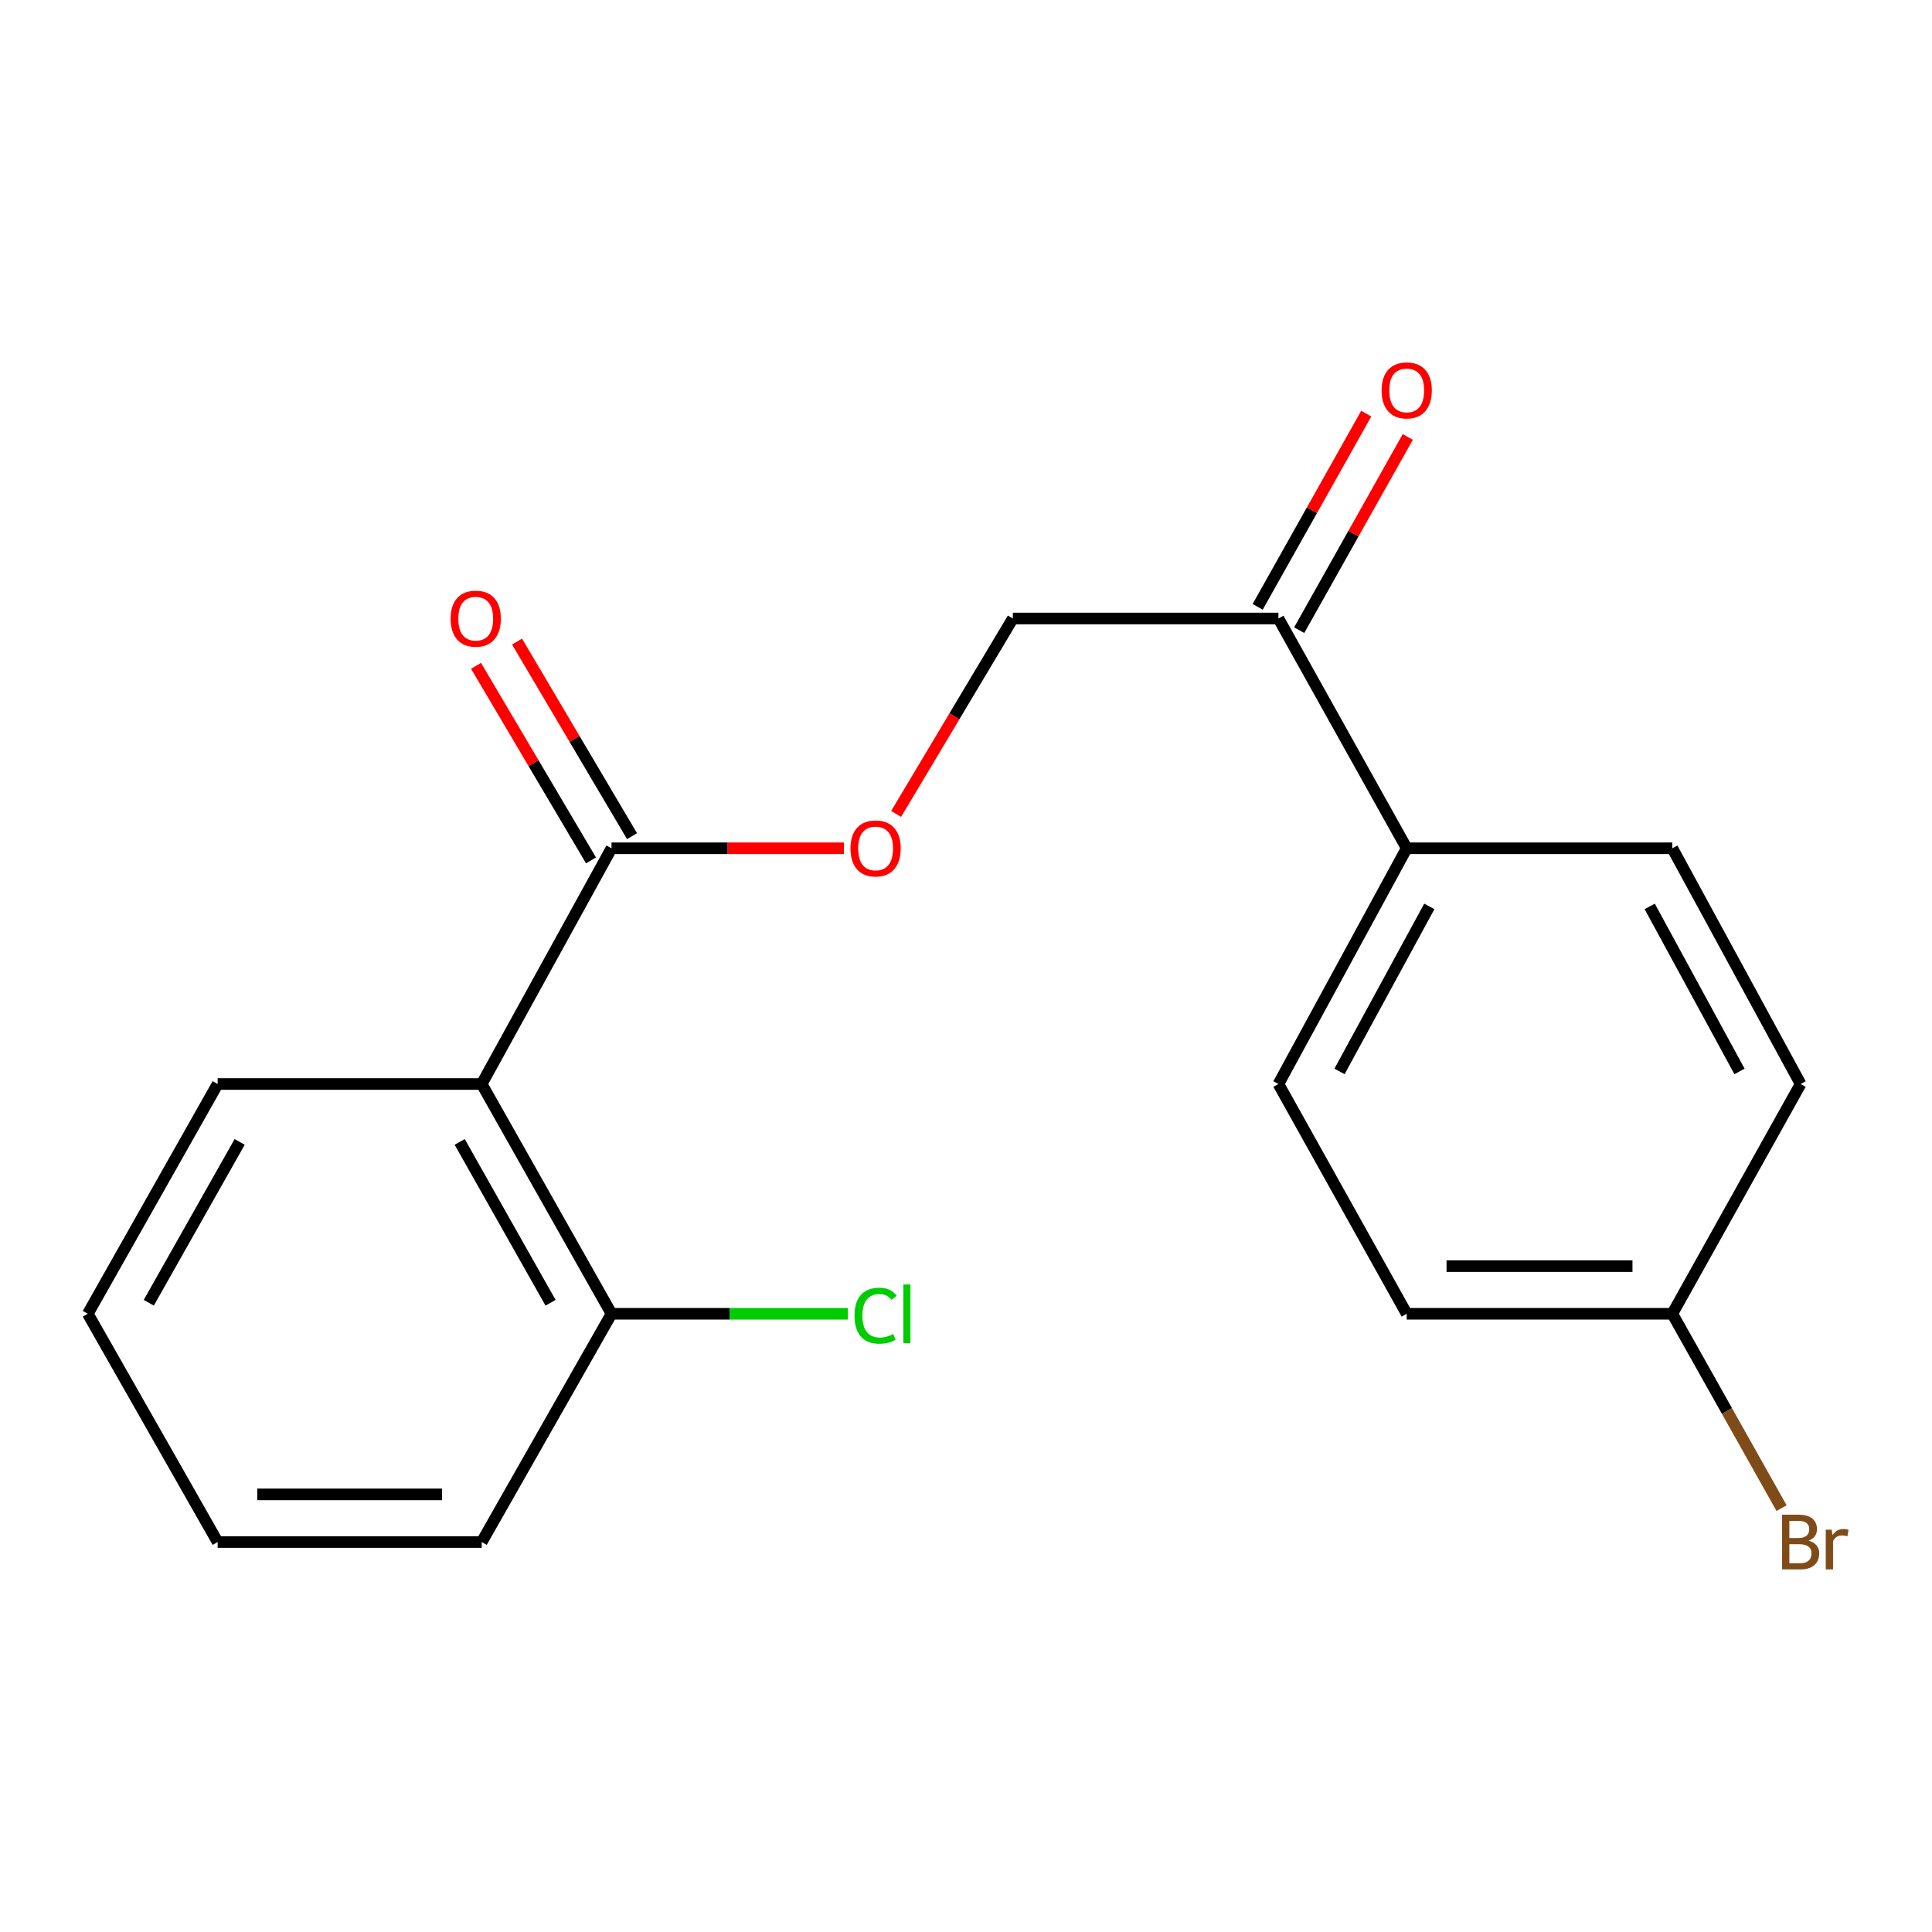 <?xml version='1.0' encoding='iso-8859-1'?>
<svg version='1.1' baseProfile='full'
              xmlns='http://www.w3.org/2000/svg'
                      xmlns:rdkit='http://www.rdkit.org/xml'
                      xmlns:xlink='http://www.w3.org/1999/xlink'
                  xml:space='preserve'
width='1000px' height='1000px' viewBox='0 0 1000 1000'>
<!-- END OF HEADER -->
<rect style='opacity:1.0;fill:#FFFFFF;stroke:none' width='1000' height='1000' x='0' y='0'> </rect>
<path class='bond-0' d='M 249.33,561.079 L 316.517,439.066' style='fill:none;fill-rule:evenodd;stroke:#000000;stroke-width:6px;stroke-linecap:butt;stroke-linejoin:miter;stroke-opacity:1' />
<path class='bond-3' d='M 249.33,561.079 L 316.517,680.009' style='fill:none;fill-rule:evenodd;stroke:#000000;stroke-width:6px;stroke-linecap:butt;stroke-linejoin:miter;stroke-opacity:1' />
<path class='bond-3' d='M 237.933,591.051 L 284.963,674.302' style='fill:none;fill-rule:evenodd;stroke:#000000;stroke-width:6px;stroke-linecap:butt;stroke-linejoin:miter;stroke-opacity:1' />
<path class='bond-15' d='M 249.33,561.079 L 112.655,561.079' style='fill:none;fill-rule:evenodd;stroke:#000000;stroke-width:6px;stroke-linecap:butt;stroke-linejoin:miter;stroke-opacity:1' />
<path class='bond-1' d='M 316.517,439.066 L 376.653,439.066' style='fill:none;fill-rule:evenodd;stroke:#000000;stroke-width:6px;stroke-linecap:butt;stroke-linejoin:miter;stroke-opacity:1' />
<path class='bond-1' d='M 376.653,439.066 L 436.789,439.066' style='fill:none;fill-rule:evenodd;stroke:#FF0000;stroke-width:6px;stroke-linecap:butt;stroke-linejoin:miter;stroke-opacity:1' />
<path class='bond-5' d='M 327.135,432.792 L 297.375,382.433' style='fill:none;fill-rule:evenodd;stroke:#000000;stroke-width:6px;stroke-linecap:butt;stroke-linejoin:miter;stroke-opacity:1' />
<path class='bond-5' d='M 297.375,382.433 L 267.615,332.075' style='fill:none;fill-rule:evenodd;stroke:#FF0000;stroke-width:6px;stroke-linecap:butt;stroke-linejoin:miter;stroke-opacity:1' />
<path class='bond-5' d='M 305.9,445.341 L 276.14,394.983' style='fill:none;fill-rule:evenodd;stroke:#000000;stroke-width:6px;stroke-linecap:butt;stroke-linejoin:miter;stroke-opacity:1' />
<path class='bond-5' d='M 276.14,394.983 L 246.38,344.624' style='fill:none;fill-rule:evenodd;stroke:#FF0000;stroke-width:6px;stroke-linecap:butt;stroke-linejoin:miter;stroke-opacity:1' />
<path class='bond-6' d='M 463.828,421.283 L 494.036,370.71' style='fill:none;fill-rule:evenodd;stroke:#FF0000;stroke-width:6px;stroke-linecap:butt;stroke-linejoin:miter;stroke-opacity:1' />
<path class='bond-6' d='M 494.036,370.71 L 524.244,320.136' style='fill:none;fill-rule:evenodd;stroke:#000000;stroke-width:6px;stroke-linecap:butt;stroke-linejoin:miter;stroke-opacity:1' />
<path class='bond-2' d='M 661.714,320.136 L 524.244,320.136' style='fill:none;fill-rule:evenodd;stroke:#000000;stroke-width:6px;stroke-linecap:butt;stroke-linejoin:miter;stroke-opacity:1' />
<path class='bond-4' d='M 661.714,320.136 L 728.106,439.066' style='fill:none;fill-rule:evenodd;stroke:#000000;stroke-width:6px;stroke-linecap:butt;stroke-linejoin:miter;stroke-opacity:1' />
<path class='bond-7' d='M 672.465,326.178 L 700.562,276.178' style='fill:none;fill-rule:evenodd;stroke:#000000;stroke-width:6px;stroke-linecap:butt;stroke-linejoin:miter;stroke-opacity:1' />
<path class='bond-7' d='M 700.562,276.178 L 728.659,226.177' style='fill:none;fill-rule:evenodd;stroke:#FF0000;stroke-width:6px;stroke-linecap:butt;stroke-linejoin:miter;stroke-opacity:1' />
<path class='bond-7' d='M 650.962,314.095 L 679.059,264.094' style='fill:none;fill-rule:evenodd;stroke:#000000;stroke-width:6px;stroke-linecap:butt;stroke-linejoin:miter;stroke-opacity:1' />
<path class='bond-7' d='M 679.059,264.094 L 707.156,214.094' style='fill:none;fill-rule:evenodd;stroke:#FF0000;stroke-width:6px;stroke-linecap:butt;stroke-linejoin:miter;stroke-opacity:1' />
<path class='bond-11' d='M 316.517,680.009 L 377.693,680.009' style='fill:none;fill-rule:evenodd;stroke:#000000;stroke-width:6px;stroke-linecap:butt;stroke-linejoin:miter;stroke-opacity:1' />
<path class='bond-11' d='M 377.693,680.009 L 438.869,680.009' style='fill:none;fill-rule:evenodd;stroke:#00CC00;stroke-width:6px;stroke-linecap:butt;stroke-linejoin:miter;stroke-opacity:1' />
<path class='bond-16' d='M 316.517,680.009 L 249.33,798.158' style='fill:none;fill-rule:evenodd;stroke:#000000;stroke-width:6px;stroke-linecap:butt;stroke-linejoin:miter;stroke-opacity:1' />
<path class='bond-8' d='M 728.106,439.066 L 661.714,561.079' style='fill:none;fill-rule:evenodd;stroke:#000000;stroke-width:6px;stroke-linecap:butt;stroke-linejoin:miter;stroke-opacity:1' />
<path class='bond-8' d='M 739.813,469.157 L 693.339,554.567' style='fill:none;fill-rule:evenodd;stroke:#000000;stroke-width:6px;stroke-linecap:butt;stroke-linejoin:miter;stroke-opacity:1' />
<path class='bond-9' d='M 728.106,439.066 L 865.59,439.066' style='fill:none;fill-rule:evenodd;stroke:#000000;stroke-width:6px;stroke-linecap:butt;stroke-linejoin:miter;stroke-opacity:1' />
<path class='bond-12' d='M 661.714,561.079 L 728.106,680.009' style='fill:none;fill-rule:evenodd;stroke:#000000;stroke-width:6px;stroke-linecap:butt;stroke-linejoin:miter;stroke-opacity:1' />
<path class='bond-13' d='M 865.59,439.066 L 931.995,561.079' style='fill:none;fill-rule:evenodd;stroke:#000000;stroke-width:6px;stroke-linecap:butt;stroke-linejoin:miter;stroke-opacity:1' />
<path class='bond-13' d='M 853.886,469.159 L 900.37,554.568' style='fill:none;fill-rule:evenodd;stroke:#000000;stroke-width:6px;stroke-linecap:butt;stroke-linejoin:miter;stroke-opacity:1' />
<path class='bond-10' d='M 865.59,680.009 L 931.995,561.079' style='fill:none;fill-rule:evenodd;stroke:#000000;stroke-width:6px;stroke-linecap:butt;stroke-linejoin:miter;stroke-opacity:1' />
<path class='bond-14' d='M 865.59,680.009 L 893.861,730.309' style='fill:none;fill-rule:evenodd;stroke:#000000;stroke-width:6px;stroke-linecap:butt;stroke-linejoin:miter;stroke-opacity:1' />
<path class='bond-14' d='M 893.861,730.309 L 922.132,780.61' style='fill:none;fill-rule:evenodd;stroke:#7F4C19;stroke-width:6px;stroke-linecap:butt;stroke-linejoin:miter;stroke-opacity:1' />
<path class='bond-20' d='M 865.59,680.009 L 728.106,680.009' style='fill:none;fill-rule:evenodd;stroke:#000000;stroke-width:6px;stroke-linecap:butt;stroke-linejoin:miter;stroke-opacity:1' />
<path class='bond-20' d='M 844.967,655.343 L 748.728,655.343' style='fill:none;fill-rule:evenodd;stroke:#000000;stroke-width:6px;stroke-linecap:butt;stroke-linejoin:miter;stroke-opacity:1' />
<path class='bond-17' d='M 112.655,561.079 L 45.455,680.009' style='fill:none;fill-rule:evenodd;stroke:#000000;stroke-width:6px;stroke-linecap:butt;stroke-linejoin:miter;stroke-opacity:1' />
<path class='bond-17' d='M 124.05,591.053 L 77.009,674.304' style='fill:none;fill-rule:evenodd;stroke:#000000;stroke-width:6px;stroke-linecap:butt;stroke-linejoin:miter;stroke-opacity:1' />
<path class='bond-19' d='M 249.33,798.158 L 112.655,798.158' style='fill:none;fill-rule:evenodd;stroke:#000000;stroke-width:6px;stroke-linecap:butt;stroke-linejoin:miter;stroke-opacity:1' />
<path class='bond-19' d='M 228.829,773.492 L 133.156,773.492' style='fill:none;fill-rule:evenodd;stroke:#000000;stroke-width:6px;stroke-linecap:butt;stroke-linejoin:miter;stroke-opacity:1' />
<path class='bond-18' d='M 45.455,680.009 L 112.655,798.158' style='fill:none;fill-rule:evenodd;stroke:#000000;stroke-width:6px;stroke-linecap:butt;stroke-linejoin:miter;stroke-opacity:1' />
<path  class='atom-2' d='M 440.206 439.146
Q 440.206 432.346, 443.566 428.546
Q 446.926 424.746, 453.206 424.746
Q 459.486 424.746, 462.846 428.546
Q 466.206 432.346, 466.206 439.146
Q 466.206 446.026, 462.806 449.946
Q 459.406 453.826, 453.206 453.826
Q 446.966 453.826, 443.566 449.946
Q 440.206 446.066, 440.206 439.146
M 453.206 450.626
Q 457.526 450.626, 459.846 447.746
Q 462.206 444.826, 462.206 439.146
Q 462.206 433.586, 459.846 430.786
Q 457.526 427.946, 453.206 427.946
Q 448.886 427.946, 446.526 430.746
Q 444.206 433.546, 444.206 439.146
Q 444.206 444.866, 446.526 447.746
Q 448.886 450.626, 453.206 450.626
' fill='#FF0000'/>
<path  class='atom-6' d='M 233.234 320.216
Q 233.234 313.416, 236.594 309.616
Q 239.954 305.816, 246.234 305.816
Q 252.514 305.816, 255.874 309.616
Q 259.234 313.416, 259.234 320.216
Q 259.234 327.096, 255.834 331.016
Q 252.434 334.896, 246.234 334.896
Q 239.994 334.896, 236.594 331.016
Q 233.234 327.136, 233.234 320.216
M 246.234 331.696
Q 250.554 331.696, 252.874 328.816
Q 255.234 325.896, 255.234 320.216
Q 255.234 314.656, 252.874 311.856
Q 250.554 309.016, 246.234 309.016
Q 241.914 309.016, 239.554 311.816
Q 237.234 314.616, 237.234 320.216
Q 237.234 325.936, 239.554 328.816
Q 241.914 331.696, 246.234 331.696
' fill='#FF0000'/>
<path  class='atom-8' d='M 715.106 202.067
Q 715.106 195.267, 718.466 191.467
Q 721.826 187.667, 728.106 187.667
Q 734.386 187.667, 737.746 191.467
Q 741.106 195.267, 741.106 202.067
Q 741.106 208.947, 737.706 212.867
Q 734.306 216.747, 728.106 216.747
Q 721.866 216.747, 718.466 212.867
Q 715.106 208.987, 715.106 202.067
M 728.106 213.547
Q 732.426 213.547, 734.746 210.667
Q 737.106 207.747, 737.106 202.067
Q 737.106 196.507, 734.746 193.707
Q 732.426 190.867, 728.106 190.867
Q 723.786 190.867, 721.426 193.667
Q 719.106 196.467, 719.106 202.067
Q 719.106 207.787, 721.426 210.667
Q 723.786 213.547, 728.106 213.547
' fill='#FF0000'/>
<path  class='atom-12' d='M 442.286 680.989
Q 442.286 673.949, 445.566 670.269
Q 448.886 666.549, 455.166 666.549
Q 461.006 666.549, 464.126 670.669
L 461.486 672.829
Q 459.206 669.829, 455.166 669.829
Q 450.886 669.829, 448.606 672.709
Q 446.366 675.549, 446.366 680.989
Q 446.366 686.589, 448.686 689.469
Q 451.046 692.349, 455.606 692.349
Q 458.726 692.349, 462.366 690.469
L 463.486 693.469
Q 462.006 694.429, 459.766 694.989
Q 457.526 695.549, 455.046 695.549
Q 448.886 695.549, 445.566 691.789
Q 442.286 688.029, 442.286 680.989
' fill='#00CC00'/>
<path  class='atom-12' d='M 467.566 664.829
L 471.246 664.829
L 471.246 695.189
L 467.566 695.189
L 467.566 664.829
' fill='#00CC00'/>
<path  class='atom-15' d='M 936.135 797.438
Q 938.855 798.198, 940.215 799.878
Q 941.615 801.518, 941.615 803.958
Q 941.615 807.878, 939.095 810.118
Q 936.615 812.318, 931.895 812.318
L 922.375 812.318
L 922.375 783.998
L 930.735 783.998
Q 935.575 783.998, 938.015 785.958
Q 940.455 787.918, 940.455 791.518
Q 940.455 795.798, 936.135 797.438
M 926.175 787.198
L 926.175 796.078
L 930.735 796.078
Q 933.535 796.078, 934.975 794.958
Q 936.455 793.798, 936.455 791.518
Q 936.455 787.198, 930.735 787.198
L 926.175 787.198
M 931.895 809.118
Q 934.655 809.118, 936.135 807.798
Q 937.615 806.478, 937.615 803.958
Q 937.615 801.638, 935.975 800.478
Q 934.375 799.278, 931.295 799.278
L 926.175 799.278
L 926.175 809.118
L 931.895 809.118
' fill='#7F4C19'/>
<path  class='atom-15' d='M 948.055 791.758
L 948.495 794.598
Q 950.655 791.398, 954.175 791.398
Q 955.295 791.398, 956.815 791.798
L 956.215 795.158
Q 954.495 794.758, 953.535 794.758
Q 951.855 794.758, 950.735 795.438
Q 949.655 796.078, 948.775 797.638
L 948.775 812.318
L 945.015 812.318
L 945.015 791.758
L 948.055 791.758
' fill='#7F4C19'/>
</svg>

